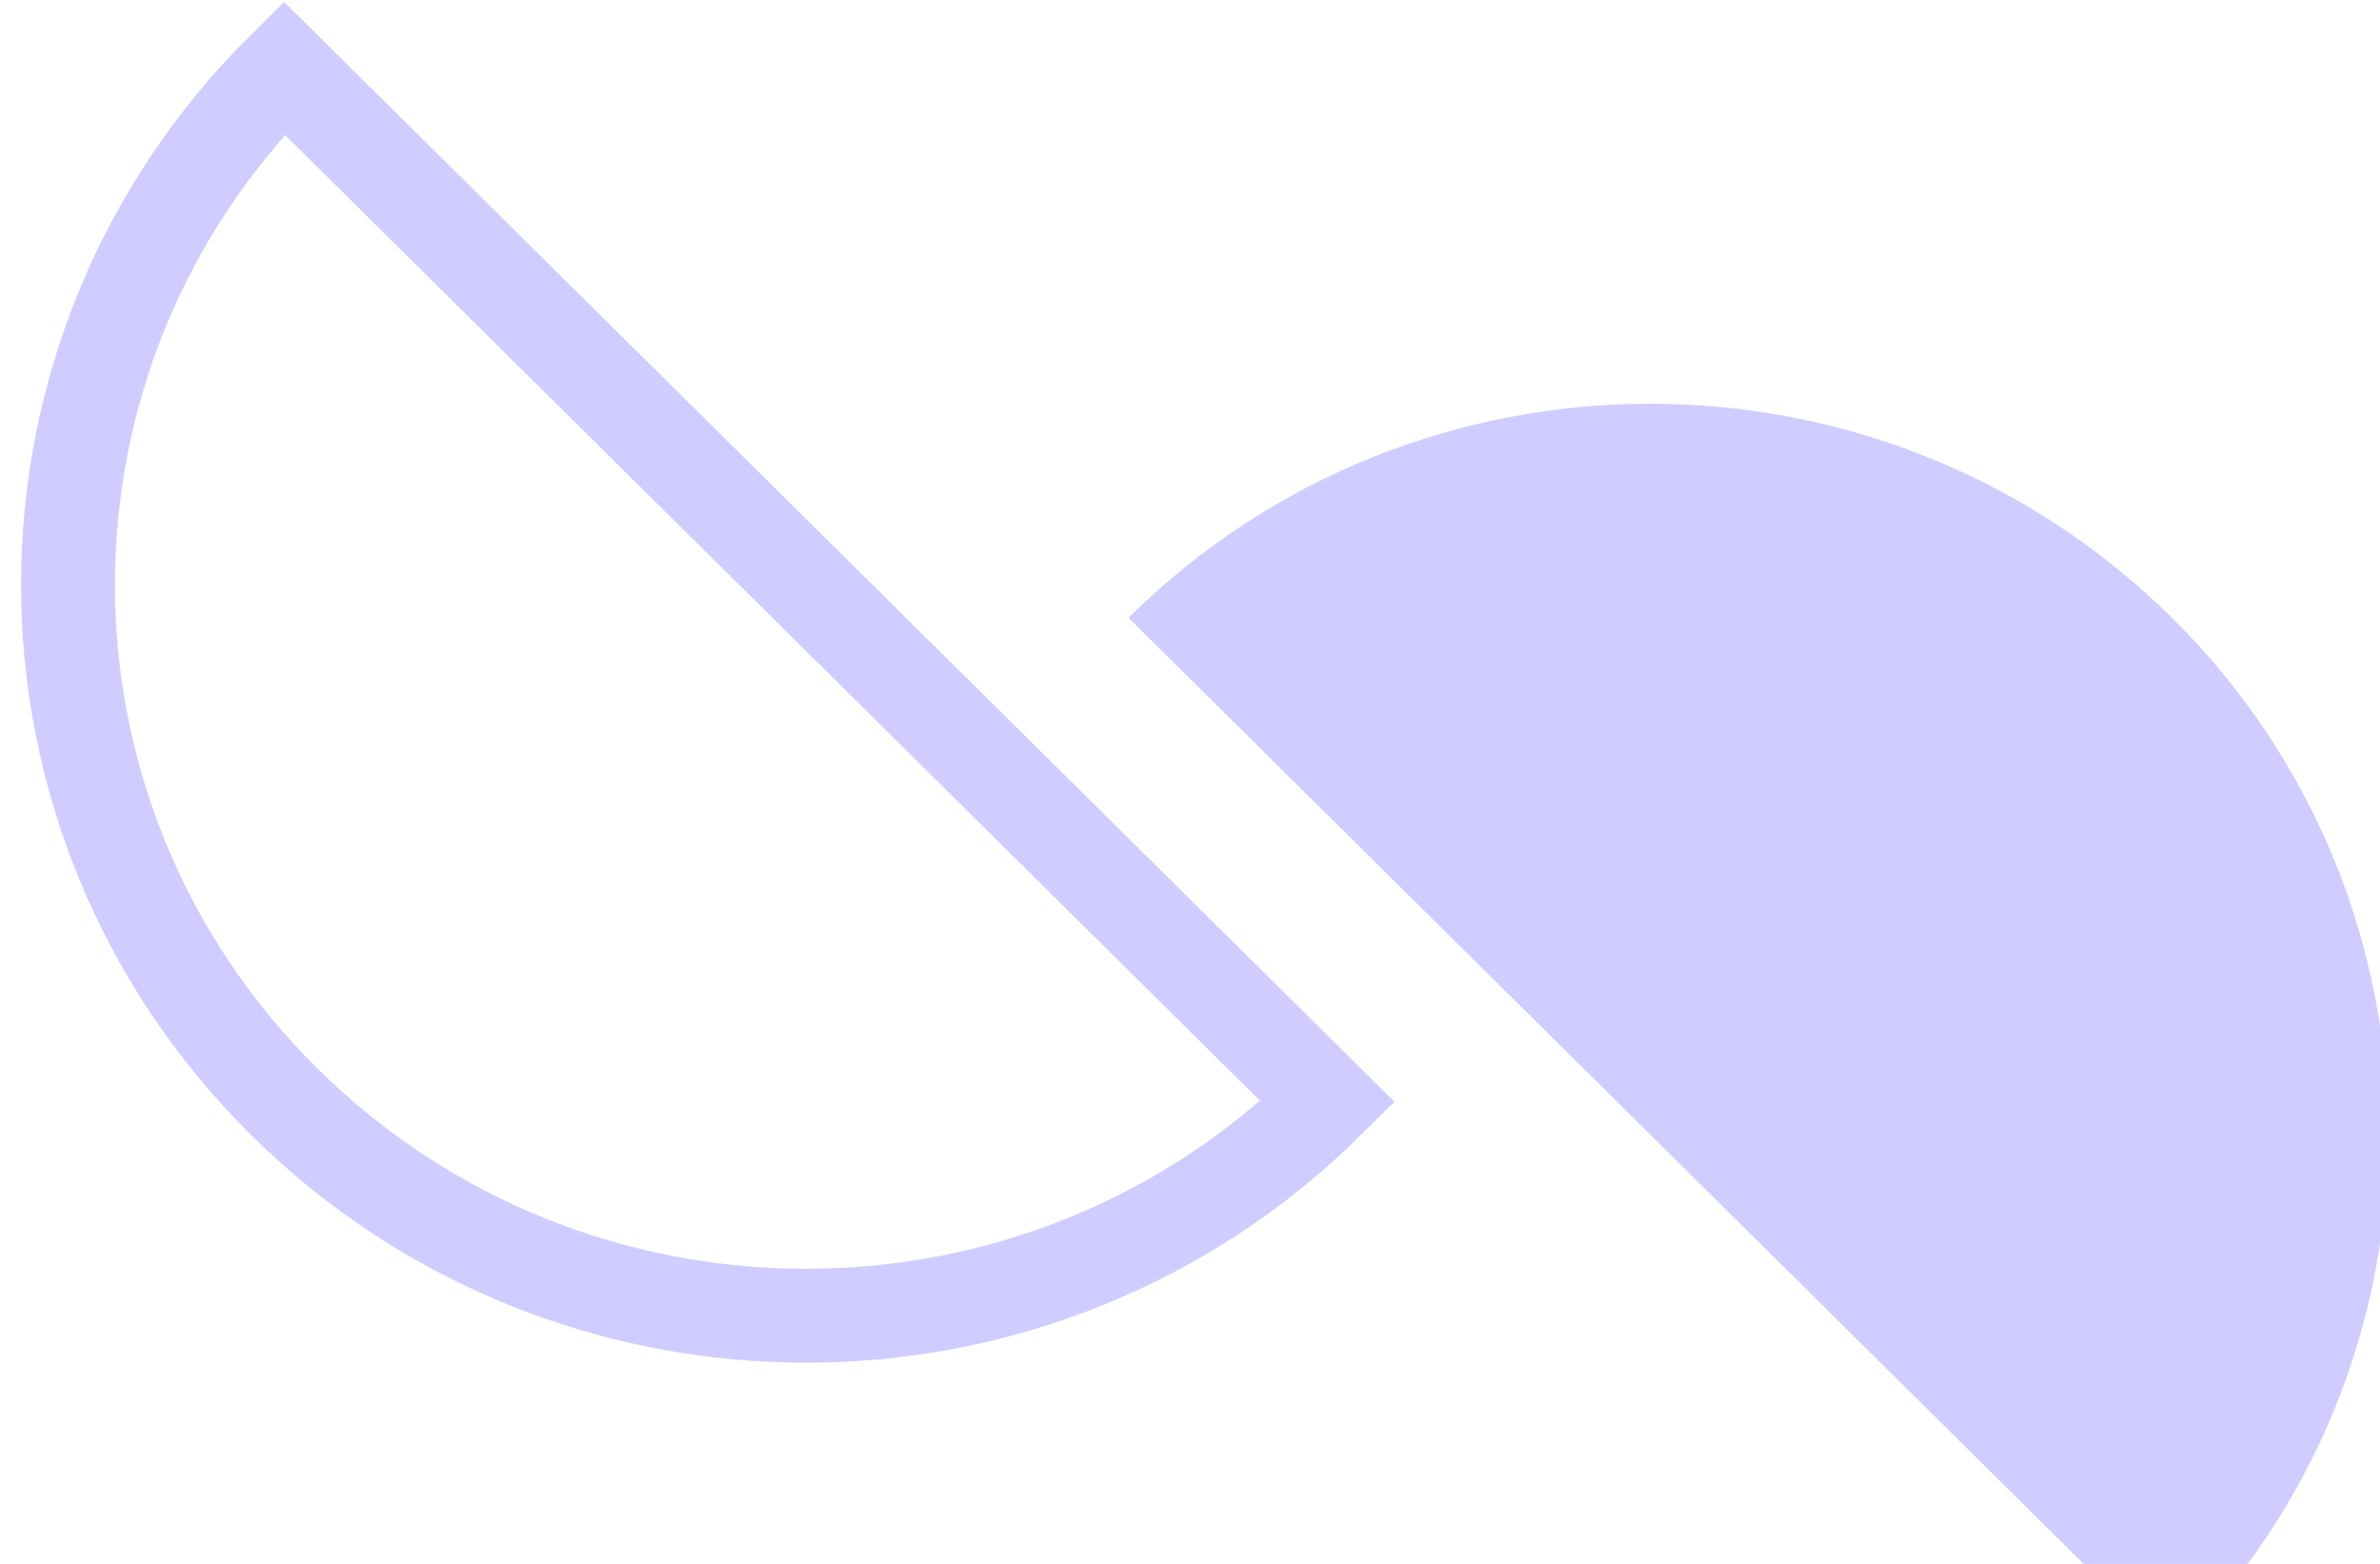 <svg width="105" height="69" viewBox="0 0 105 69" fill="none" xmlns="http://www.w3.org/2000/svg">
<path d="M95.825 27.262C108.538 39.856 108.543 60.275 95.83 72.869L49.785 27.257C62.499 14.663 83.112 14.67 95.825 27.262Z" fill="#D0CCFF"/>
<path d="M12.537 48.607C-0.176 36.013 -0.181 15.594 12.533 3L58.577 48.612C45.864 61.203 25.251 61.199 12.537 48.607Z" stroke="#D0CCFF" stroke-width="4.142" stroke-miterlimit="10"/>
</svg>
